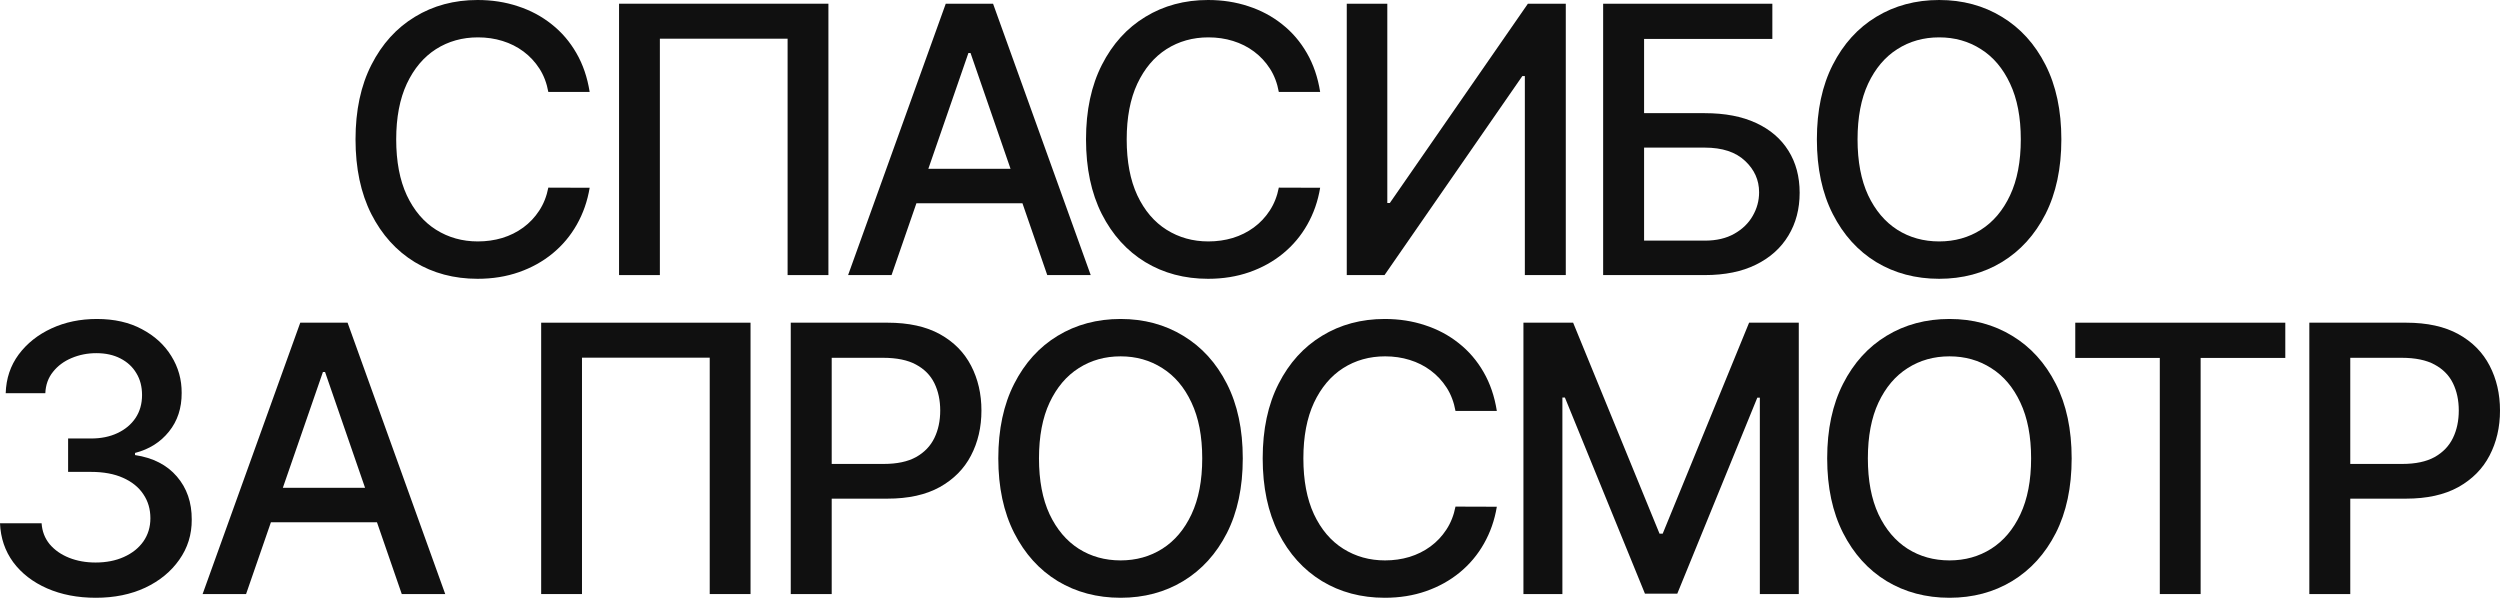 <?xml version="1.0" encoding="UTF-8"?> <svg xmlns="http://www.w3.org/2000/svg" viewBox="0 0 415.394 99.324" fill="none"><path d="M97.977 15.28H91.108C90.844 13.812 90.352 12.52 89.633 11.405C88.913 10.289 88.033 9.343 86.991 8.565C85.948 7.787 84.782 7.2 83.49 6.803C82.213 6.407 80.855 6.209 79.417 6.209C76.819 6.209 74.492 6.862 72.437 8.168C70.397 9.475 68.783 11.39 67.594 13.915C66.419 16.439 65.832 19.522 65.832 23.162C65.832 26.831 66.419 29.929 67.594 32.453C68.783 34.978 70.404 36.886 72.459 38.177C74.514 39.469 76.826 40.115 79.395 40.115C80.819 40.115 82.169 39.924 83.446 39.543C84.738 39.146 85.904 38.567 86.947 37.803C87.989 37.04 88.869 36.108 89.589 35.007C90.323 33.892 90.829 32.615 91.108 31.176L97.977 31.198C97.61 33.414 96.898 35.455 95.841 37.319C94.799 39.168 93.456 40.768 91.812 42.119C90.183 43.454 88.319 44.489 86.22 45.223C84.121 45.957 81.831 46.324 79.351 46.324C75.446 46.324 71.968 45.399 68.915 43.55C65.862 41.686 63.454 39.022 61.693 35.558C59.946 32.094 59.073 27.962 59.073 23.162C59.073 18.348 59.954 14.216 61.715 10.766C63.476 7.302 65.884 4.646 68.937 2.796C71.99 0.932 75.461 0 79.351 0C81.743 0 83.974 0.345 86.044 1.035C88.128 1.71 90 2.708 91.658 4.029C93.317 5.335 94.689 6.935 95.775 8.829C96.862 10.708 97.595 12.858 97.977 15.28Z" fill="#101010"></path><path d="M137.647 0.616V45.707H130.866V6.429H109.642V45.707H102.86V0.616H137.647Z" fill="#101010"></path><path d="M148.139 45.707H140.918L157.144 0.616H165.004L181.231 45.707H174.009L161.261 8.807H160.909L148.139 45.707ZM149.35 28.05H172.776V33.774H149.35V28.05Z" fill="#101010"></path><path d="M219.354 15.28H212.485C212.221 13.812 211.729 12.52 211.01 11.405C210.291 10.289 209.41 9.343 208.368 8.565C207.326 7.787 206.159 7.2 204.867 6.803C203.59 6.407 202.232 6.209 200.794 6.209C198.196 6.209 195.869 6.862 193.815 8.168C191.774 9.475 190.16 11.39 188.971 13.915C187.797 16.439 187.209 19.522 187.209 23.162C187.209 26.831 187.797 29.929 188.971 32.453C190.16 34.978 191.782 36.886 193.837 38.177C195.892 39.469 198.203 40.115 200.772 40.115C202.196 40.115 203.546 39.924 204.823 39.543C206.115 39.146 207.282 38.567 208.324 37.803C209.366 37.04 210.247 36.108 210.966 35.007C211.7 33.892 212.206 32.615 212.485 31.176L219.354 31.198C218.987 33.414 218.276 35.455 217.219 37.319C216.177 39.168 214.833 40.768 213.19 42.119C211.56 43.454 209.696 44.489 207.597 45.223C205.498 45.957 203.208 46.324 200.728 46.324C196.824 46.324 193.345 45.399 190.292 43.55C187.239 41.686 184.832 39.022 183.07 35.558C181.324 32.094 180.45 27.962 180.45 23.162C180.45 18.348 181.331 14.216 183.092 10.766C184.854 7.302 187.261 4.646 190.314 2.796C193.367 0.932 196.838 0 200.728 0C203.12 0 205.351 0.345 207.421 1.035C209.505 1.71 211.377 2.708 213.035 4.029C214.694 5.335 216.066 6.935 217.153 8.829C218.239 10.708 218.973 12.858 219.354 15.28Z" fill="#101010"></path><path d="M223.775 0.616H230.512V33.73H230.931L253.872 0.616H260.168V45.707H253.365V12.638H252.948L230.05 45.707H223.775V0.616Z" fill="#101010"></path><path d="M266.374 45.707V0.616H294.49V6.473H273.177V18.803H283.26C286.607 18.803 289.448 19.346 291.78 20.432C294.13 21.518 295.919 23.052 297.154 25.033C298.401 27.015 299.026 29.349 299.026 32.035C299.026 34.721 298.401 37.091 297.154 39.146C295.919 41.201 294.13 42.809 291.78 43.968C289.448 45.128 286.607 45.707 283.26 45.707H266.374ZM273.177 39.983H283.26C285.197 39.983 286.834 39.601 288.171 38.838C289.521 38.075 290.541 37.084 291.23 35.866C291.935 34.647 292.288 33.341 292.288 31.947C292.288 29.921 291.51 28.182 289.953 26.729C288.399 25.261 286.167 24.527 283.26 24.527H273.177V39.983Z" fill="#101010"></path><path d="M342.51 23.162C342.51 27.976 341.627 32.116 339.868 35.58C338.106 39.029 335.691 41.686 332.625 43.55C329.571 45.399 326.099 46.324 322.21 46.324C318.306 46.324 314.819 45.399 311.753 43.55C308.698 41.686 306.292 39.022 304.529 35.558C302.767 32.094 301.888 27.962 301.888 23.162C301.888 18.348 302.767 14.216 304.529 10.766C306.292 7.302 308.698 4.646 311.753 2.796C314.819 0.932 318.306 0 322.21 0C326.099 0 329.571 0.932 332.625 2.796C335.691 4.646 338.106 7.302 339.868 10.766C341.627 14.216 342.51 18.348 342.51 23.162ZM335.771 23.162C335.771 19.492 335.177 16.403 333.989 13.893C332.815 11.368 331.2 9.46 329.146 8.168C327.104 6.862 324.792 6.209 322.21 6.209C319.611 6.209 317.291 6.862 315.252 8.168C313.212 9.46 311.598 11.368 310.408 13.893C309.233 16.403 308.646 19.492 308.646 23.162C308.646 26.831 309.233 29.929 310.408 32.453C311.598 34.963 313.212 36.871 315.252 38.177C317.291 39.469 319.611 40.115 322.21 40.115C324.792 40.115 327.104 39.469 329.146 38.177C331.2 36.871 332.815 34.963 333.989 32.453C335.177 29.929 335.771 26.831 335.771 23.162Z" fill="#101010"></path><path d="M15.918 99.324C12.895 99.324 10.194 98.803 7.816 97.761C5.453 96.718 3.581 95.273 2.202 93.423C0.837 91.559 0.103 89.402 0 86.95H6.913C7.001 88.286 7.449 89.446 8.256 90.429C9.078 91.398 10.15 92.146 11.471 92.675C12.792 93.203 14.26 93.467 15.874 93.467C17.65 93.467 19.221 93.159 20.586 92.543C21.966 91.926 23.045 91.067 23.822 89.967C24.6 88.851 24.989 87.567 24.989 86.114C24.989 84.602 24.6 83.273 23.822 82.128C23.059 80.969 21.936 80.059 20.454 79.398C18.986 78.738 17.21 78.408 15.126 78.408H11.317V72.859H15.126C16.799 72.859 18.267 72.558 19.529 71.957C20.806 71.355 21.804 70.518 22.523 69.447C23.243 68.36 23.602 67.091 23.602 65.638C23.602 64.243 23.287 63.032 22.656 62.005C22.039 60.963 21.158 60.148 20.013 59.561C18.883 58.974 17.548 58.68 16.006 58.68C14.539 58.68 13.166 58.952 11.889 59.495C10.627 60.023 9.599 60.787 8.807 61.785C8.014 62.768 7.589 63.95 7.53 65.33H0.947C1.02 62.893 1.739 60.75 3.104 58.901C4.484 57.051 6.304 55.605 8.565 54.563C10.825 53.521 13.335 53 16.094 53C18.986 53 21.481 53.565 23.58 54.695C25.694 55.811 27.323 57.301 28.468 59.165C29.628 61.029 30.2 63.069 30.185 65.286C30.2 67.81 29.495 69.953 28.072 71.714C26.663 73.476 24.784 74.657 22.435 75.259V75.612C25.43 76.067 27.749 77.255 29.393 79.178C31.051 81.101 31.873 83.486 31.859 86.334C31.873 88.814 31.184 91.038 29.789 93.005C28.409 94.972 26.523 96.52 24.131 97.65C21.738 98.766 19.001 99.324 15.918 99.324Z" fill="#101010"></path><path d="M40.887 98.707H33.665L49.891 53.617H57.752L73.978 98.707H66.757L54.009 61.807H53.657L40.887 98.707ZM42.097 81.05H65.524V86.774H42.097V81.05Z" fill="#101010"></path><path d="M124.707 53.617V98.707H117.926V59.429H96.701V98.707H89.92V53.617H124.707Z" fill="#101010"></path><path d="M131.39 98.707V53.617H147.463C150.971 53.617 153.877 54.255 156.181 55.532C158.486 56.809 160.21 58.556 161.355 60.772C162.5 62.974 163.073 65.454 163.073 68.214C163.073 70.988 162.493 73.483 161.333 75.7C160.188 77.901 158.456 79.648 156.137 80.94C153.833 82.217 150.934 82.855 147.441 82.855H136.388V77.087H146.824C149.041 77.087 150.839 76.705 152.218 75.942C153.598 75.164 154.611 74.107 155.257 72.771C155.903 71.436 156.225 69.916 156.225 68.214C156.225 66.511 155.903 64.999 155.257 63.678C154.611 62.357 153.591 61.323 152.196 60.574C150.817 59.825 148.997 59.451 146.736 59.451H138.194V98.707H131.39Z" fill="#101010"></path><path d="M206.497 76.162C206.497 80.976 205.616 85.115 203.855 88.58C202.093 92.029 199.679 94.685 196.611 96.55C193.558 98.399 190.087 99.324 186.197 99.324C182.293 99.324 178.807 98.399 175.739 96.55C172.686 94.685 170.279 92.022 168.517 88.558C166.756 85.093 165.875 80.962 165.875 76.162C165.875 71.347 166.756 67.216 168.517 63.766C170.279 60.302 172.686 57.645 175.739 55.796C178.807 53.932 182.293 53 186.197 53C190.087 53 193.558 53.932 196.611 55.796C199.679 57.645 202.093 60.302 203.855 63.766C205.616 67.216 206.497 71.347 206.497 76.162ZM199.76 76.162C199.76 72.492 199.165 69.403 197.976 66.893C196.802 64.368 195.187 62.46 193.133 61.168C191.092 59.862 188.78 59.209 186.197 59.209C183.599 59.209 181.28 59.862 179.24 61.168C177.199 62.46 175.585 64.368 174.396 66.893C173.222 69.403 172.635 72.492 172.635 76.162C172.635 79.832 173.222 82.928 174.396 85.453C175.585 87.963 177.199 89.871 179.24 91.178C181.28 92.469 183.599 93.115 186.197 93.115C188.78 93.115 191.092 92.469 193.133 91.178C195.187 89.871 196.802 87.963 197.976 85.453C199.165 82.928 199.76 79.832 199.76 76.162Z" fill="#101010"></path><path d="M248.71 68.28H241.841C241.576 66.812 241.084 65.52 240.365 64.405C239.646 63.289 238.766 62.343 237.723 61.565C236.681 60.787 235.514 60.2 234.223 59.803C232.946 59.407 231.588 59.209 230.15 59.209C227.551 59.209 225.225 59.862 223.17 61.168C221.13 62.475 219.515 64.39 218.326 66.915C217.152 69.439 216.565 72.522 216.565 76.162C216.565 79.832 217.152 82.928 218.326 85.453C219.515 87.978 221.137 89.886 223.192 91.178C225.247 92.469 227.559 93.115 230.128 93.115C231.551 93.115 232.902 92.924 234.178 92.543C235.47 92.146 236.637 91.567 237.679 90.803C238.721 90.04 239.602 89.108 240.321 88.007C241.055 86.891 241.562 85.615 241.841 84.176L248.71 84.198C248.343 86.415 247.631 88.455 246.574 90.319C245.532 92.168 244.189 93.768 242.545 95.119C240.916 96.454 239.052 97.489 236.953 98.223C234.854 98.957 232.564 99.324 230.083 99.324C226.179 99.324 222.7 98.399 219.647 96.55C216.594 94.685 214.187 92.022 212.426 88.558C210.679 85.093 209.806 80.962 209.806 76.162C209.806 71.347 210.686 67.216 212.448 63.766C214.209 60.302 216.616 57.645 219.669 55.796C222.722 53.932 226.194 53 230.083 53C232.476 53 234.707 53.345 236.777 54.035C238.861 54.71 240.732 55.708 242.391 57.029C244.049 58.336 245.422 59.935 246.508 61.829C247.594 63.708 248.328 65.858 248.71 68.28Z" fill="#101010"></path><path d="M253.13 53.617H261.388L275.742 88.668H276.272L290.626 53.617H298.881V98.707H292.41V66.078H291.99L278.694 98.641H273.32L260.021 66.056H259.603V98.707H253.13V53.617Z" fill="#101010"></path><path d="M344.222 76.162C344.222 80.976 343.342 85.115 341.58 88.58C339.818 92.029 337.404 94.685 334.337 96.55C331.283 98.399 327.811 99.324 323.922 99.324C320.018 99.324 316.531 98.399 313.465 96.55C310.41 94.685 308.004 92.022 306.242 88.558C304.482 85.093 303.6 80.962 303.6 76.162C303.6 71.347 304.482 67.216 306.242 63.766C308.004 60.302 310.41 57.645 313.465 55.796C316.531 53.932 320.018 53 323.922 53C327.811 53 331.283 53.932 334.337 55.796C337.404 57.645 339.818 60.302 341.58 63.766C343.342 67.216 344.222 71.347 344.222 76.162ZM337.484 76.162C337.484 72.492 336.889 69.403 335.701 66.893C334.527 64.368 332.912 62.46 330.858 61.168C328.816 59.862 326.506 59.209 323.922 59.209C321.323 59.209 319.006 59.862 316.964 61.168C314.924 62.46 313.31 64.368 312.12 66.893C310.945 69.403 310.36 72.492 310.36 76.162C310.36 79.832 310.945 82.928 312.12 85.453C313.31 87.963 314.924 89.871 316.964 91.178C319.006 92.469 321.323 93.115 323.922 93.115C326.506 93.115 328.816 92.469 330.858 91.178C332.912 89.871 334.527 87.963 335.701 85.453C336.889 82.928 337.484 79.832 337.484 76.162Z" fill="#101010"></path><path d="M344.822 59.473V53.617H379.72V59.473H365.651V98.707H358.868V59.473H344.822Z" fill="#101010"></path><path d="M383.712 98.707V53.617H399.783C403.292 53.617 406.198 54.255 408.503 55.532C410.807 56.809 412.532 58.556 413.676 60.772C414.821 62.974 415.394 65.454 415.394 68.214C415.394 70.988 414.814 73.483 413.654 75.7C412.509 77.901 410.777 79.648 408.458 80.94C406.153 82.217 403.254 82.855 399.76 82.855H388.708V77.087H399.145C401.362 77.087 403.159 76.705 404.539 75.942C405.918 75.164 406.931 74.107 407.578 72.771C408.223 71.436 408.545 69.916 408.545 68.214C408.545 66.511 408.223 64.999 407.578 63.678C406.931 62.357 405.911 61.323 404.516 60.574C403.137 59.825 401.317 59.451 399.058 59.451H390.515V98.707H383.712Z" fill="#101010"></path></svg> 